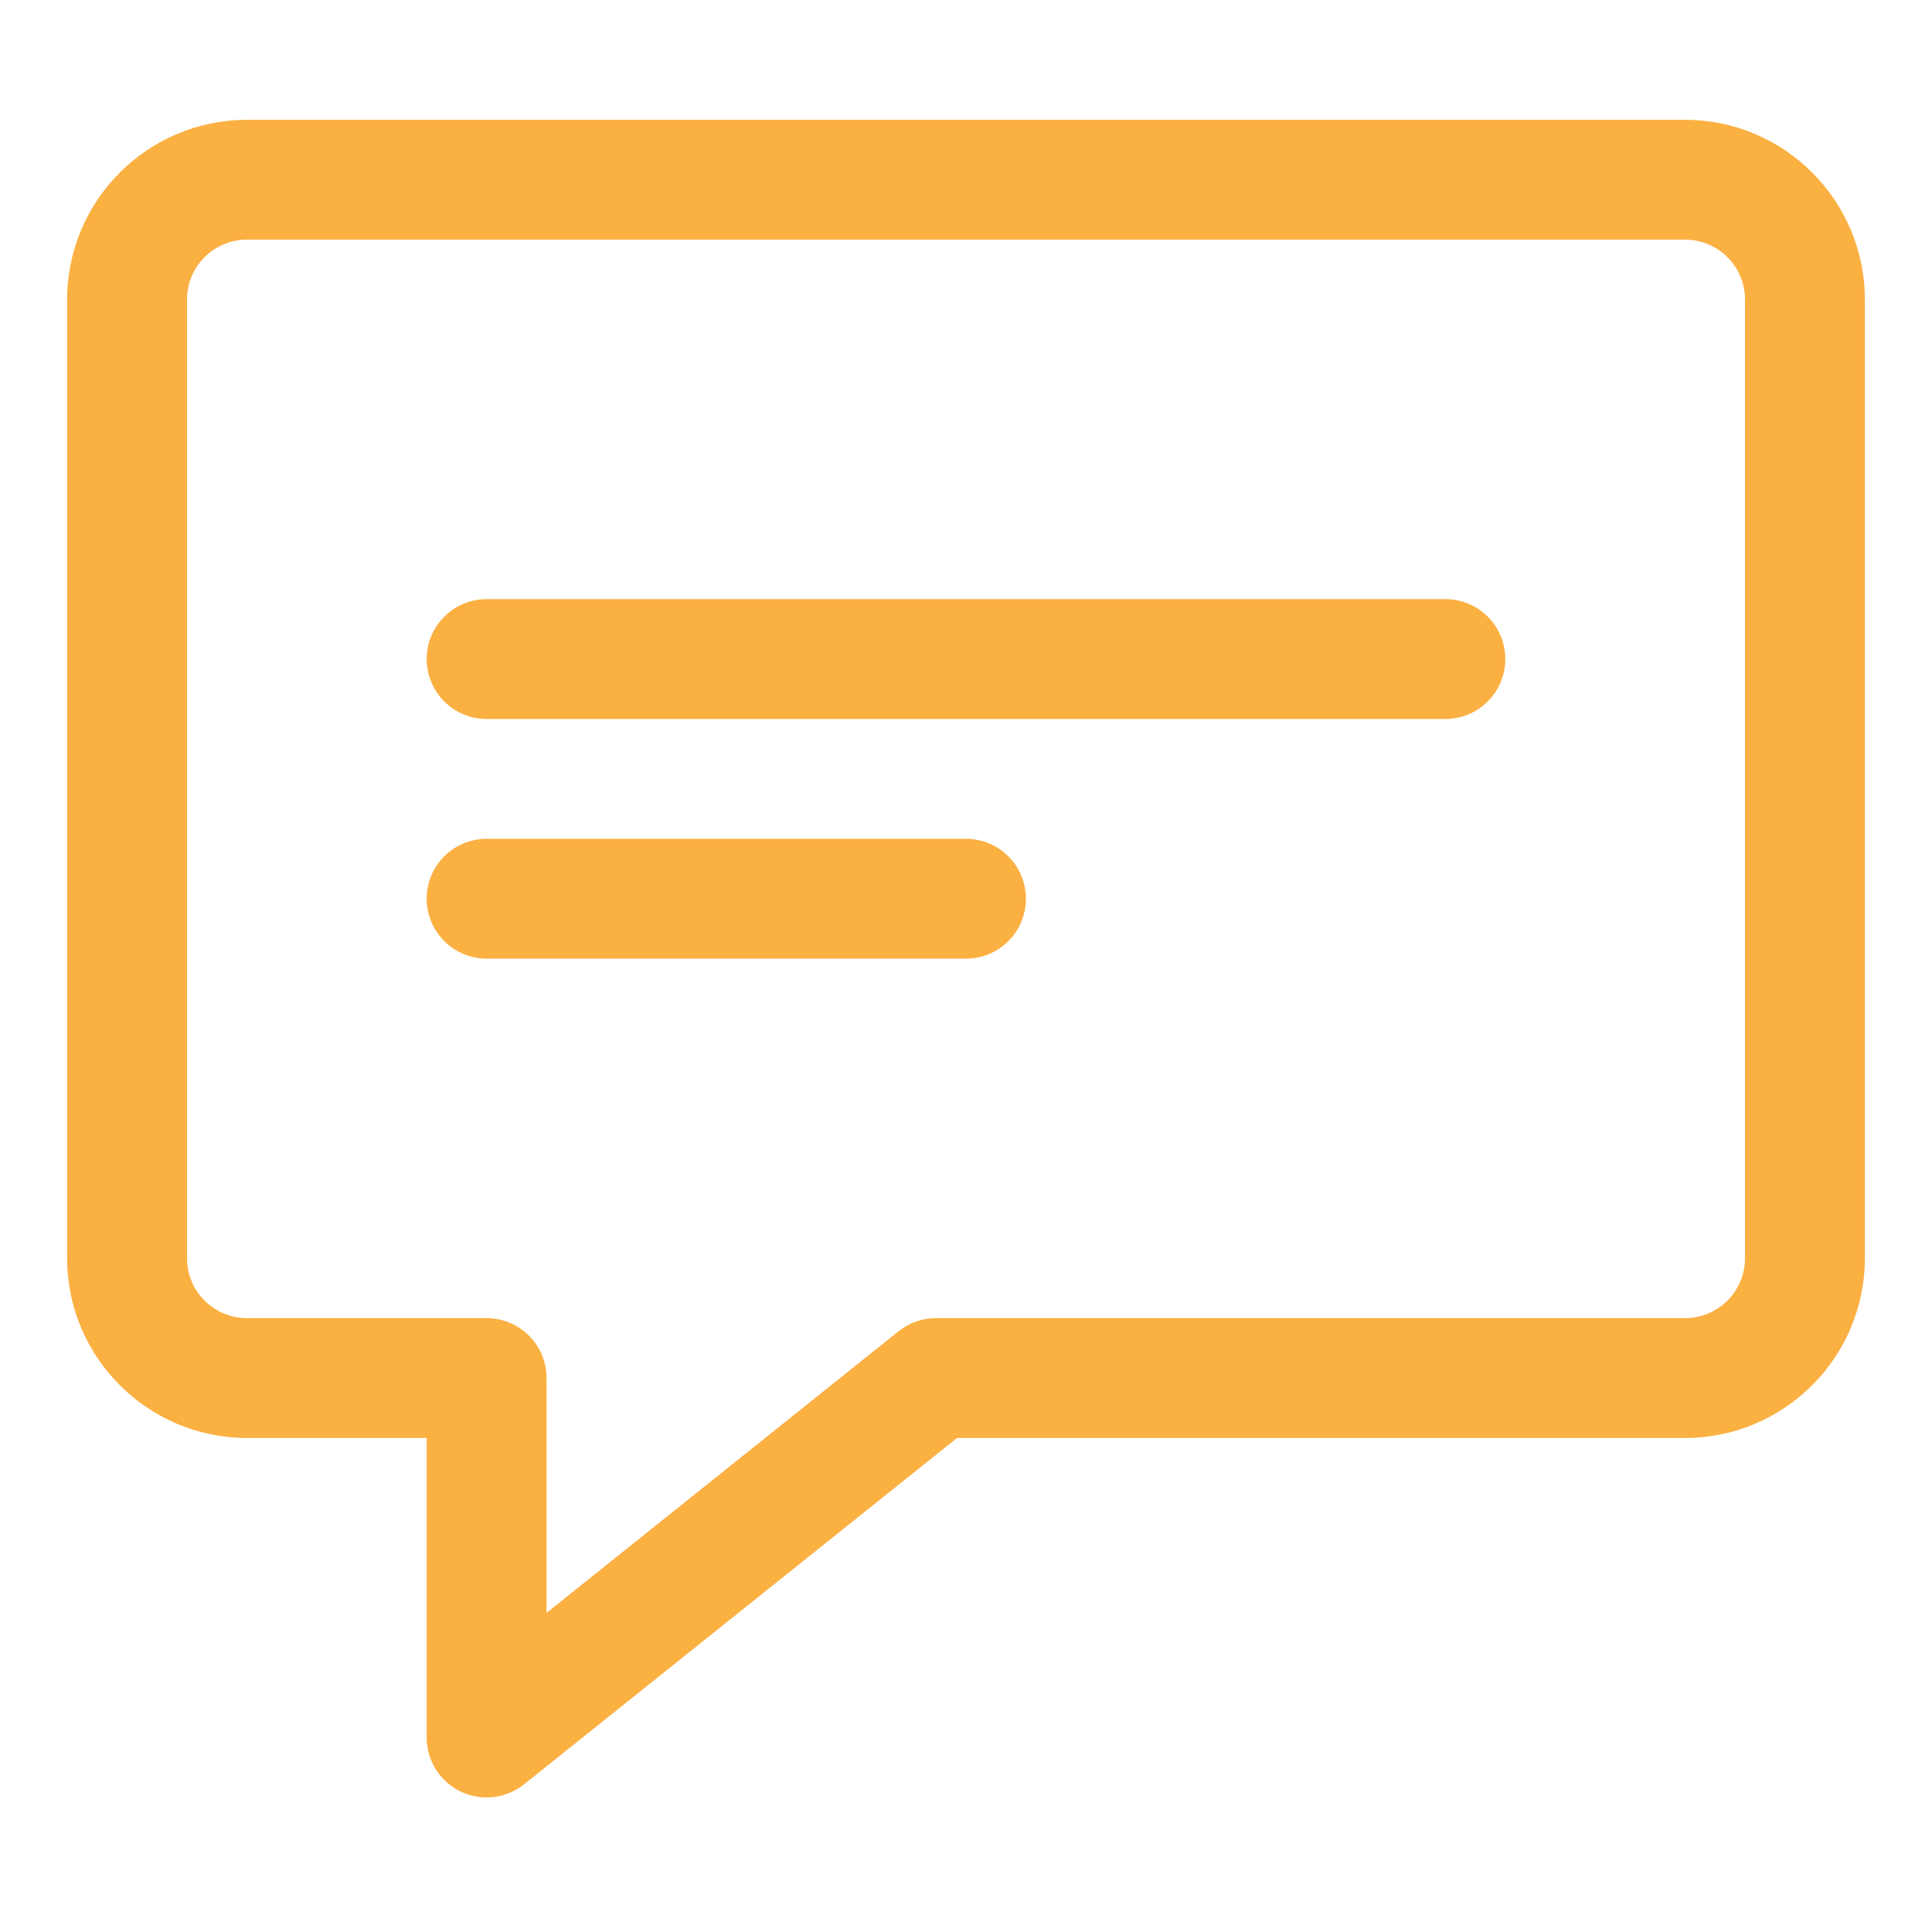 <svg width="134" height="133" viewBox="0 0 134 133" fill="none" xmlns="http://www.w3.org/2000/svg">
<path d="M33.75 124.688C32.648 124.686 31.591 124.248 30.812 123.469C30.033 122.69 29.595 121.633 29.594 120.531V99.75H17.125C10.251 99.75 4.656 94.156 4.656 87.281V20.781C4.656 13.907 10.251 8.312 17.125 8.312H116.875C123.749 8.312 129.344 13.907 129.344 20.781V87.281C129.344 94.156 123.749 99.75 116.875 99.75H66.381L36.348 123.777C35.611 124.368 34.694 124.689 33.75 124.688ZM17.125 16.625C14.831 16.625 12.969 18.491 12.969 20.781V87.281C12.969 89.571 14.831 91.438 17.125 91.438H33.75C34.852 91.438 35.91 91.875 36.689 92.655C37.468 93.434 37.906 94.491 37.906 95.594V111.886L62.324 92.348C63.062 91.758 63.978 91.437 64.922 91.438H116.875C119.169 91.438 121.031 89.571 121.031 87.281V20.781C121.031 18.491 119.169 16.625 116.875 16.625H17.125Z" fill="#FBB042"/>
<path d="M100.25 49.875H33.75C32.648 49.875 31.59 49.437 30.811 48.658C30.032 47.878 29.594 46.821 29.594 45.719C29.594 44.616 30.032 43.559 30.811 42.78C31.59 42 32.648 41.562 33.75 41.562H100.25C101.352 41.562 102.409 42 103.189 42.78C103.968 43.559 104.406 44.616 104.406 45.719C104.406 46.821 103.968 47.878 103.189 48.658C102.409 49.437 101.352 49.875 100.25 49.875ZM67 66.5H33.75C32.648 66.5 31.59 66.062 30.811 65.283C30.032 64.503 29.594 63.446 29.594 62.344C29.594 61.241 30.032 60.184 30.811 59.405C31.59 58.625 32.648 58.188 33.75 58.188H67C68.102 58.188 69.159 58.625 69.939 59.405C70.718 60.184 71.156 61.241 71.156 62.344C71.156 63.446 70.718 64.503 69.939 65.283C69.159 66.062 68.102 66.5 67 66.5Z" fill="#FBB042"/>
</svg>

